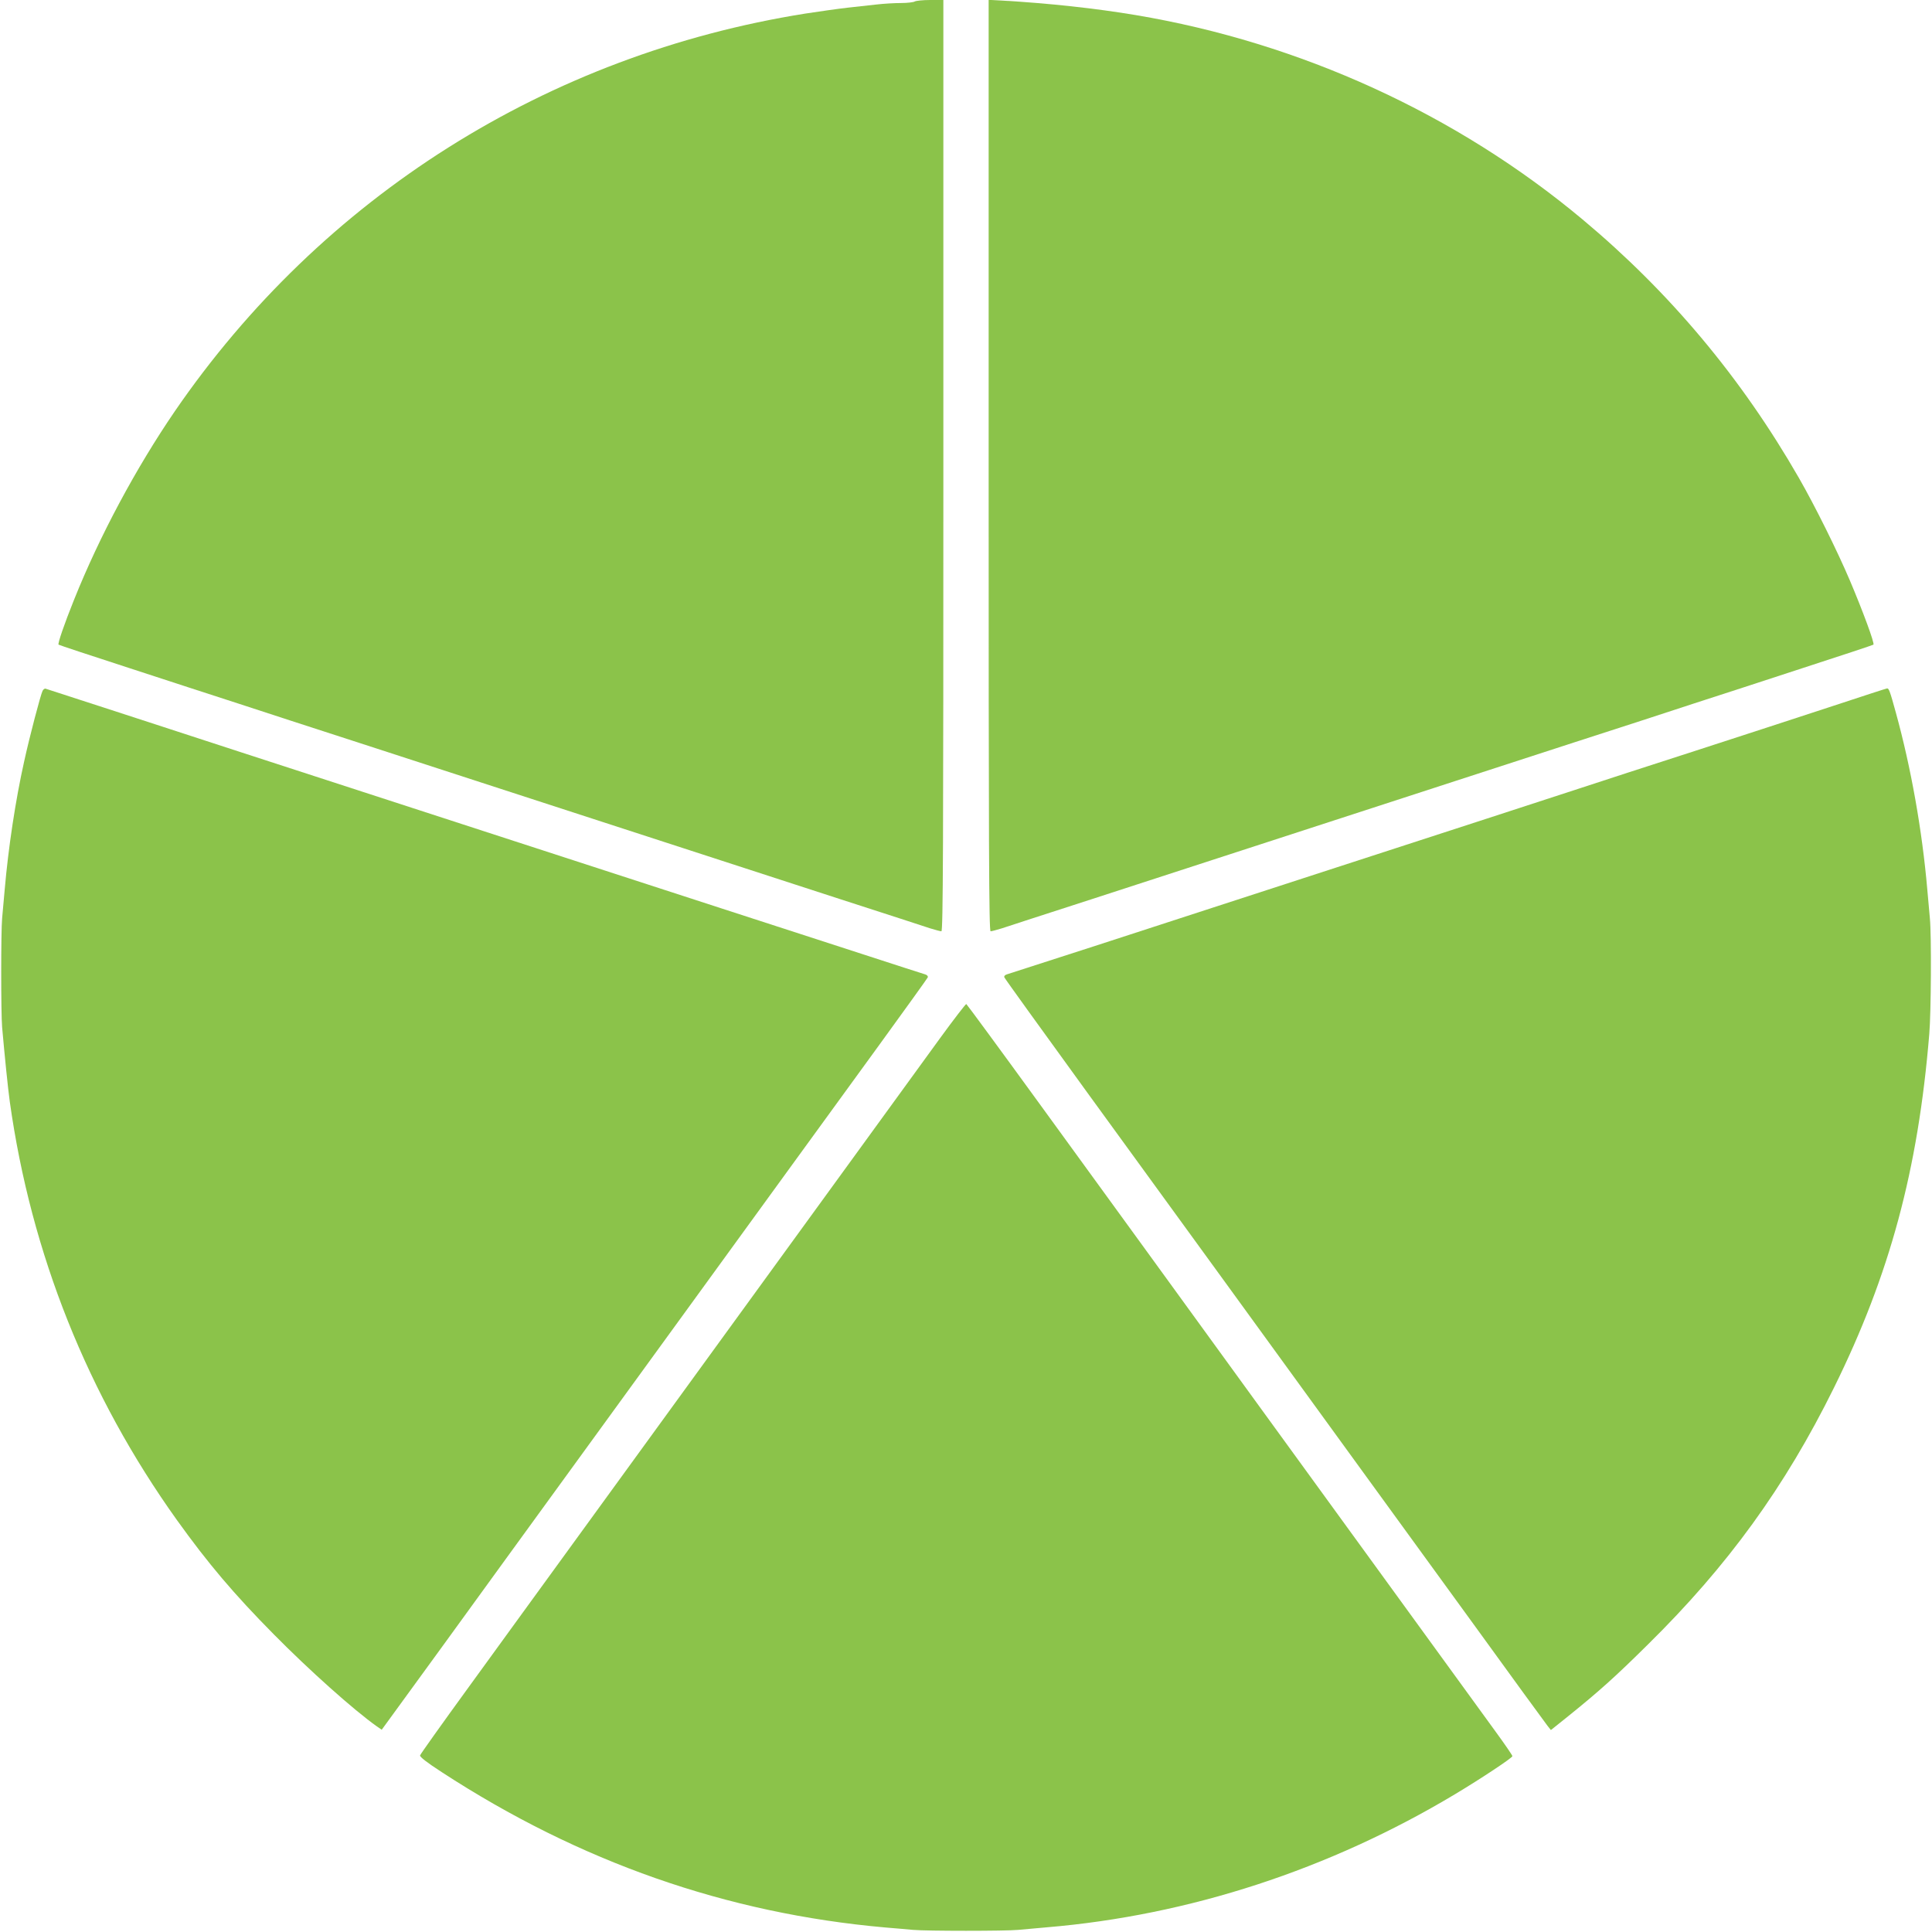 <?xml version="1.0" standalone="no"?>
<!DOCTYPE svg PUBLIC "-//W3C//DTD SVG 20010904//EN"
 "http://www.w3.org/TR/2001/REC-SVG-20010904/DTD/svg10.dtd">
<svg version="1.0" xmlns="http://www.w3.org/2000/svg"
 width="1280pt" height="1280pt" viewBox="0 0 1280 1280"
 preserveAspectRatio="xMidYMid meet">
<g transform="translate(0,1280) scale(0.1,-0.1)"
fill="#8bc34a" stroke="none">
<path d="M6060 12790 c-8 -5 -49 -10 -90 -10 -41 0 -115 -4 -165 -10 -49 -5
-135 -15 -190 -21 -55 -6 -181 -24 -280 -39 -1709 -272 -3203 -1215 -4177
-2635 -257 -376 -498 -825 -668 -1250 -64 -159 -109 -290 -102 -296 4 -3 212
-72 462 -153 250 -82 577 -188 725 -236 149 -49 515 -168 815 -265 300 -97
660 -214 800 -260 140 -46 500 -163 800 -260 300 -97 653 -212 785 -255 132
-43 485 -158 785 -255 300 -97 572 -185 604 -196 33 -10 66 -19 73 -19 11 0
13 553 13 3085 l0 3085 -87 0 c-49 0 -95 -5 -103 -10z"/>
<path d="M6550 9716 c0 -2533 2 -3086 13 -3086 7 0 40 9 73 19 32 11 304 99
604 196 300 97 660 214 800 260 140 46 500 163 800 260 300 97 660 214 800
260 140 46 494 161 785 255 292 94 652 211 800 260 149 48 475 154 725 236
250 81 458 150 462 153 9 8 -70 222 -156 425 -83 195 -231 494 -338 680 -381
663 -855 1229 -1433 1712 -835 698 -1870 1171 -2960 1354 -269 45 -573 78
-882 96 l-93 5 0 -3085z"/>
<path d="M282 8223 c-13 -26 -86 -303 -122 -468 -57 -255 -105 -572 -129 -850
-6 -66 -14 -151 -17 -190 -8 -87 -8 -625 0 -720 17 -192 38 -401 51 -495 141
-1005 515 -1943 1108 -2772 206 -287 376 -488 641 -756 235 -238 528 -500 683
-610 l32 -22 409 562 c225 310 601 829 837 1153 236 325 600 826 810 1115 210
289 502 692 650 895 148 204 412 567 588 809 175 241 321 444 324 451 2 8 -5
16 -19 20 -13 4 -201 64 -418 135 -217 70 -633 205 -925 300 -291 94 -645 209
-785 255 -140 46 -500 163 -800 260 -966 314 -1340 435 -1600 520 -140 46
-487 159 -770 251 -283 92 -520 169 -527 171 -6 3 -16 -4 -21 -14z"/>
<path d="M12120 8115 c-206 -68 -607 -198 -890 -290 -283 -91 -630 -204 -770
-250 -286 -94 -821 -267 -1630 -530 -300 -97 -660 -214 -800 -260 -295 -97
-1324 -430 -1358 -440 -14 -4 -21 -12 -18 -20 2 -7 251 -352 552 -767 493
-678 1286 -1769 1844 -2538 114 -157 426 -586 694 -955 267 -369 496 -683 508
-698 l23 -29 115 92 c201 162 310 259 528 475 529 521 908 1044 1232 1700 370
749 558 1444 632 2345 12 138 15 655 4 765 -3 39 -11 124 -17 190 -34 393
-108 809 -208 1172 -40 146 -47 164 -59 162 -4 0 -176 -56 -382 -124z"/>
<path d="M6229 5923 c-91 -126 -413 -568 -714 -983 -302 -415 -702 -966 -890
-1225 -188 -258 -534 -735 -770 -1060 -236 -324 -572 -788 -748 -1030 -176
-242 -322 -447 -324 -455 -2 -10 45 -47 144 -111 913 -595 1887 -936 2938
-1029 66 -5 149 -13 185 -16 85 -8 617 -8 695 0 33 3 119 11 190 17 942 79
1873 383 2705 882 172 103 380 241 380 252 0 6 -51 80 -113 165 -115 159 -590
812 -1562 2150 -301 415 -641 883 -755 1040 -114 157 -426 587 -694 955 -268
369 -490 671 -494 673 -4 1 -82 -100 -173 -225z"/>
</g>
</svg>

